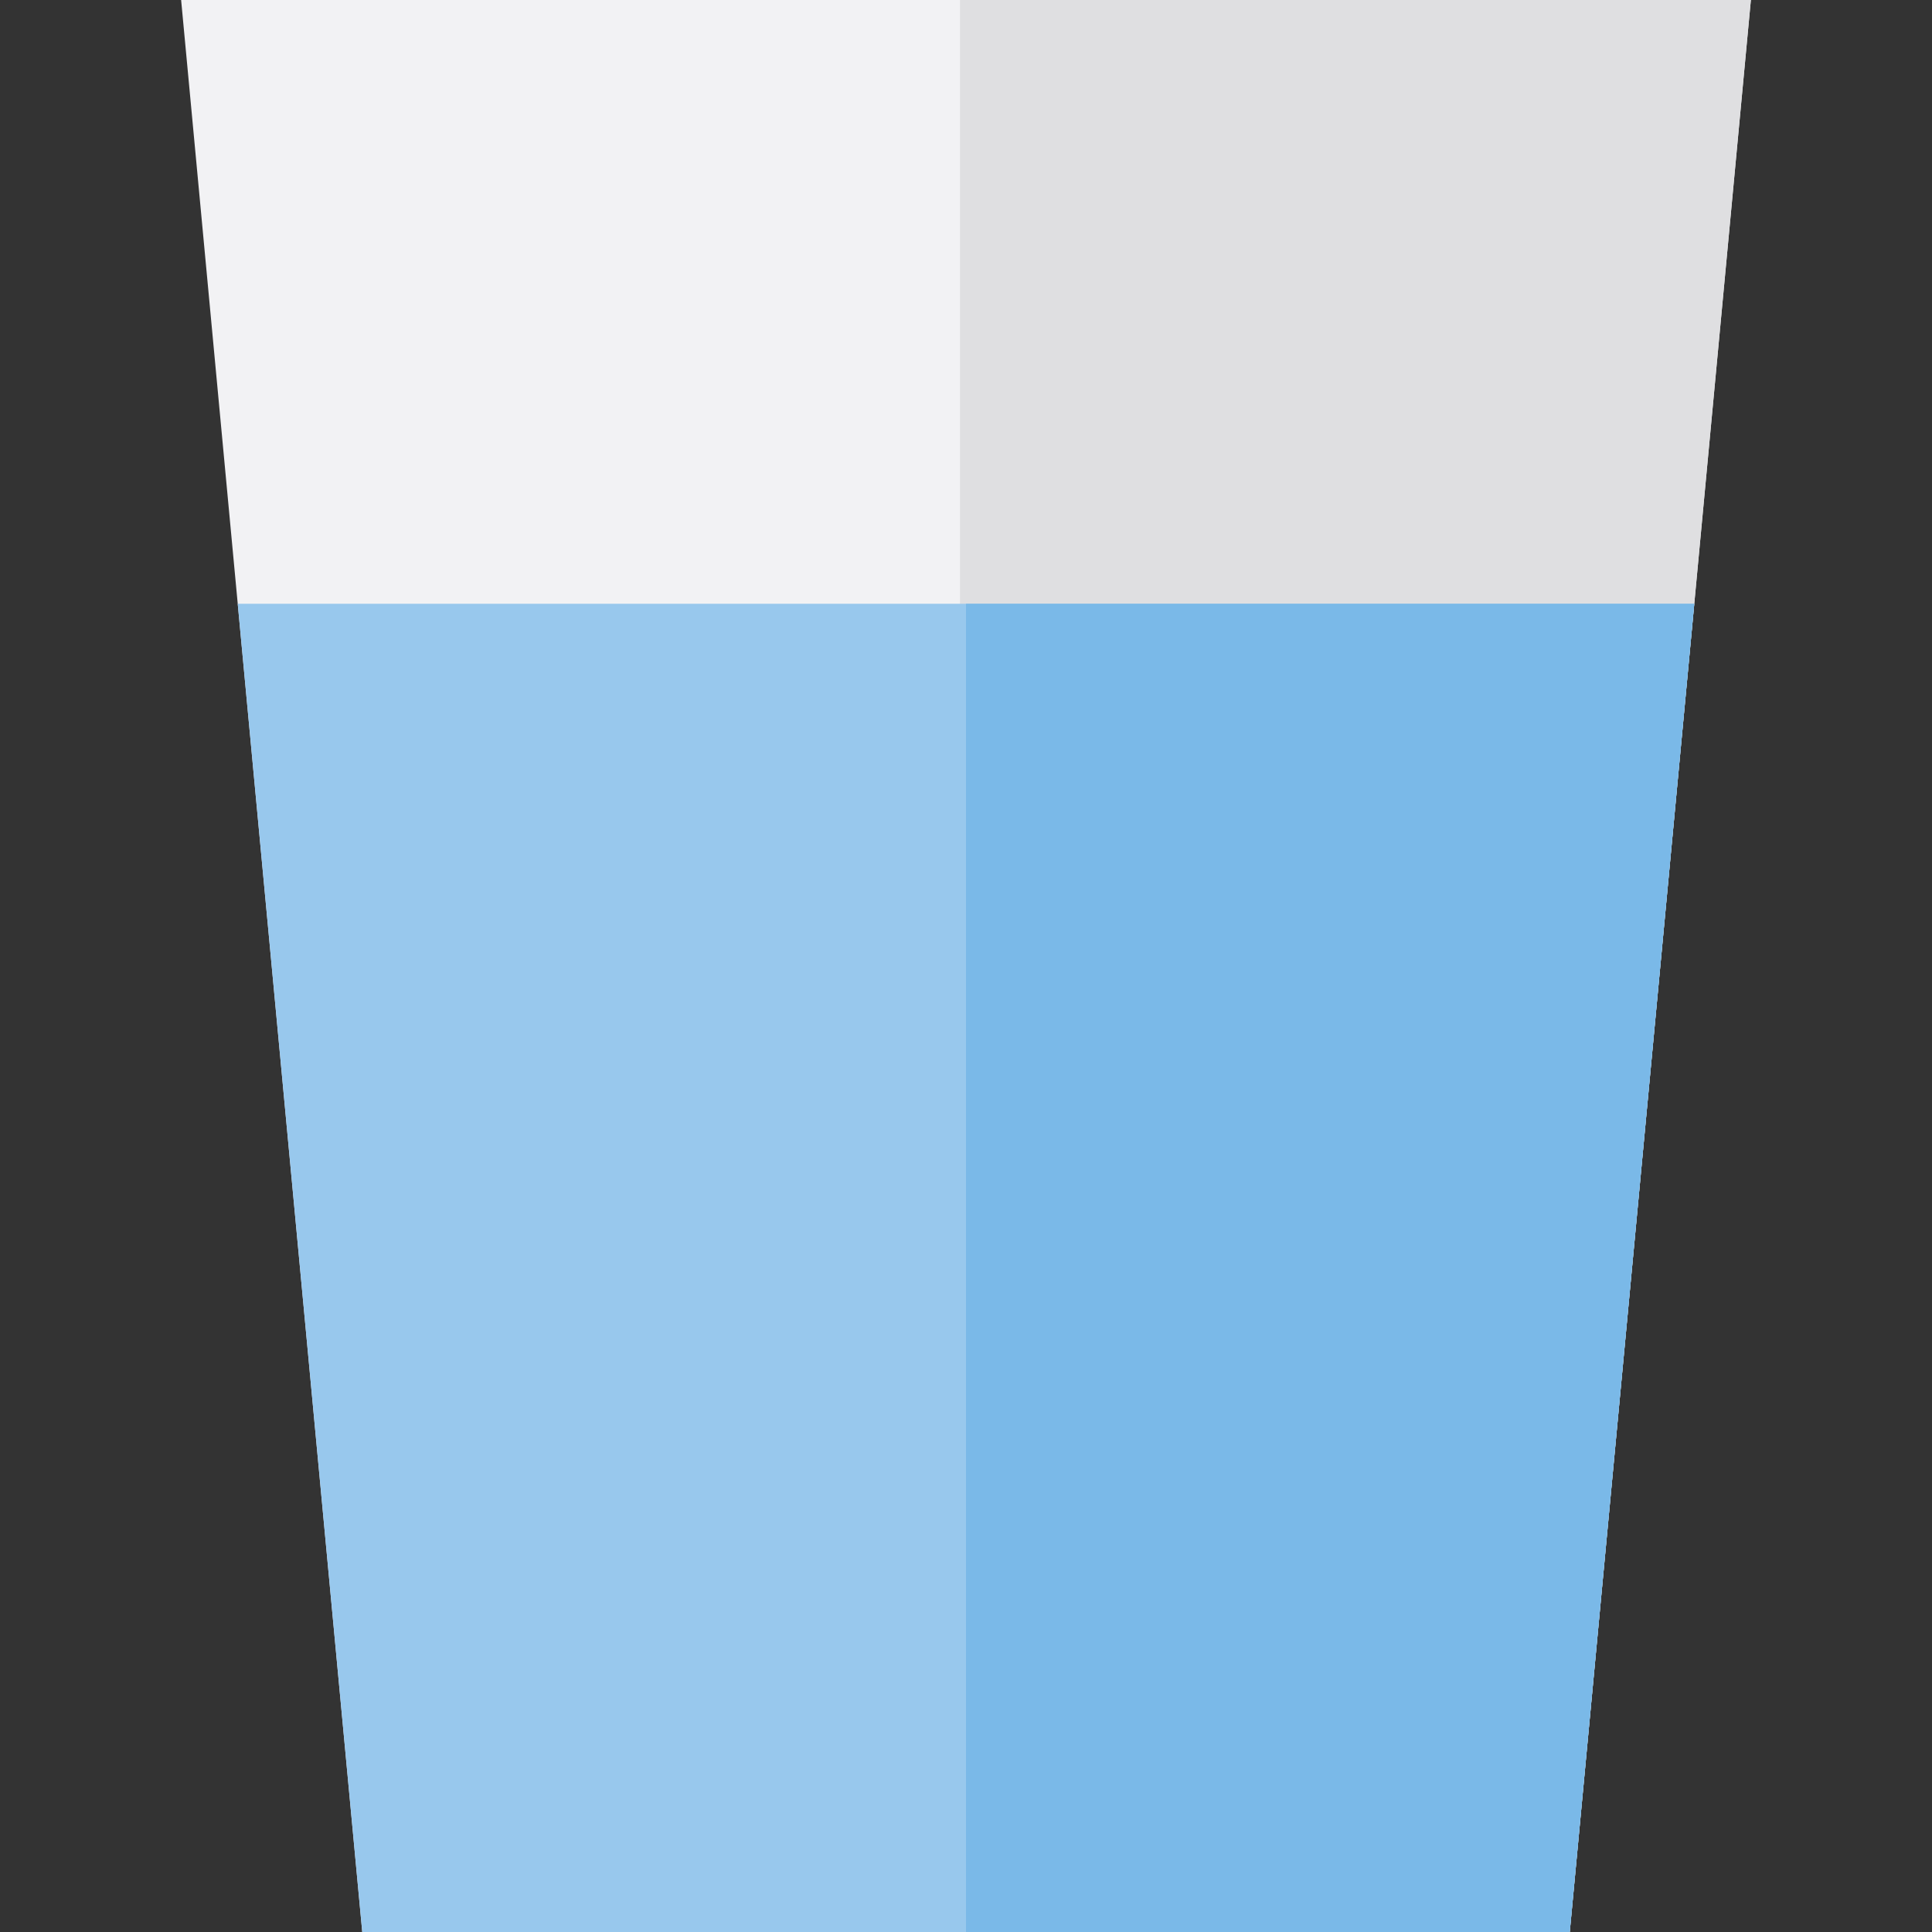 <?xml version="1.0" encoding="iso-8859-1"?>
<!-- Uploaded to: SVG Repo, www.svgrepo.com, Generator: SVG Repo Mixer Tools -->
<svg height="800px" width="800px" version="1.1" id="Layer_1" xmlns="http://www.w3.org/2000/svg" xmlns:xlink="http://www.w3.org/1999/xlink" 
	 viewBox="0 0 512 512" xml:space="preserve">
<rect x="0" y="0" width="512" height="512" fill="#333333" stroke="none"/>
<polygon style="fill:#F2F2F4;" points="416,512 96,512 48,0 464,0 "/>
<polygon style="fill:#DFDFE1;" points="254.4,0 254.4,512 416,512 464,0 "/>
<polygon style="fill:#98C8ED;" points="63,160 96,512 416,512 449,160 "/>
<polygon style="fill:#7AB9E8;" points="256,160 256,512 416,512 449,160 "/>
</svg>